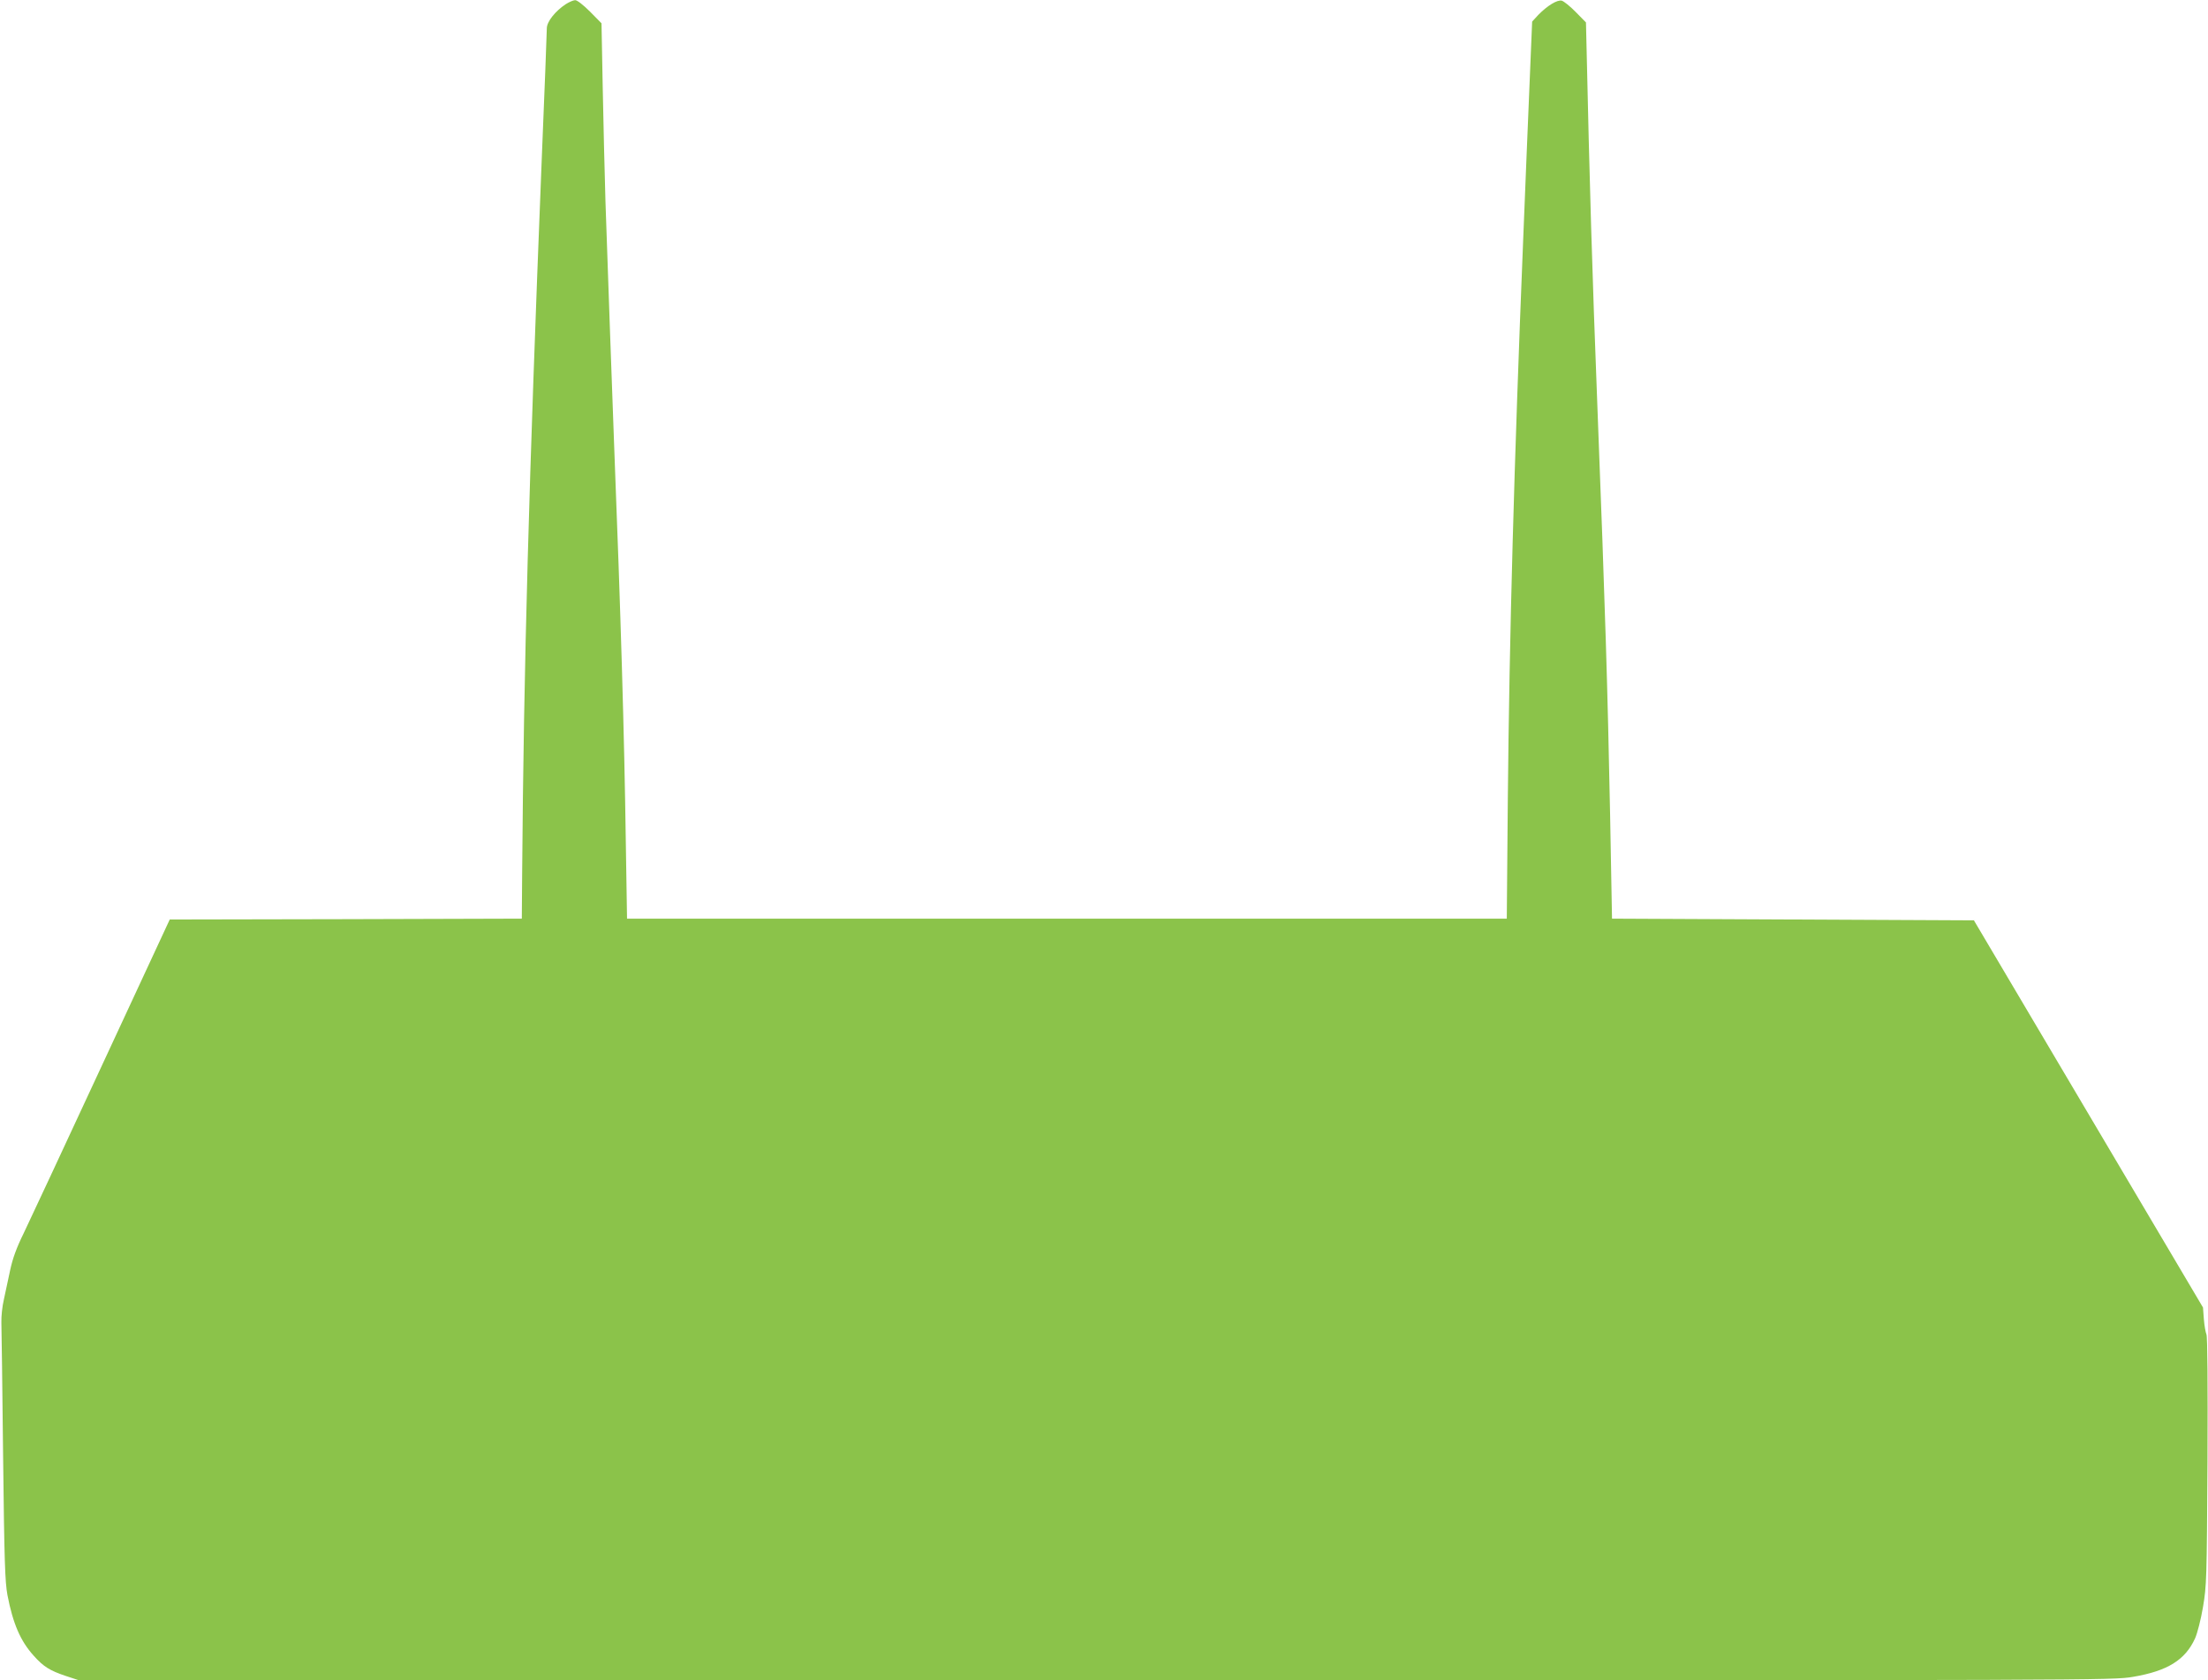 <?xml version="1.0" standalone="no"?>
<!DOCTYPE svg PUBLIC "-//W3C//DTD SVG 20010904//EN"
 "http://www.w3.org/TR/2001/REC-SVG-20010904/DTD/svg10.dtd">
<svg version="1.0" xmlns="http://www.w3.org/2000/svg"
 width="1280pt" height="974pt" viewBox="0 0 1280 974"
 preserveAspectRatio="xMidYMid meet">
<g transform="translate(0,974) scale(0.1,-0.1)"
fill="#8bc34a" stroke="none">
<path d="M3280 9716 c-62 -41 -110 -102 -110 -140 0 -18 -13 -366 -30 -772
-74 -1855 -104 -2929 -113 -4124 l-2 -265 -1020 -3 -1021 -2 -394 -848 c-216
-466 -420 -902 -452 -969 -42 -85 -65 -149 -79 -215 -11 -51 -27 -127 -36
-168 -10 -41 -16 -102 -15 -135 1 -33 6 -382 10 -775 7 -612 11 -728 25 -805
32 -167 76 -268 152 -352 57 -64 94 -87 187 -118 l73 -24 5895 -1 c5871 0
5895 0 6015 20 201 34 303 98 360 223 13 29 34 110 46 182 21 125 22 160 26
845 2 436 0 723 -6 735 -5 11 -12 51 -15 88 l-5 68 -664 1122 -664 1122 -1049
5 -1049 5 -11 600 c-15 747 -27 1158 -74 2375 -30 772 -45 1285 -63 2093 l-3
127 -59 60 c-33 34 -70 63 -81 66 -26 7 -84 -29 -136 -82 l-36 -39 -11 -265
c-6 -146 -16 -373 -21 -505 -5 -132 -14 -355 -20 -495 -53 -1309 -80 -2290
-89 -3240 l-6 -695 -2550 0 -2550 0 -7 435 c-9 641 -29 1313 -68 2315 -11 286
-35 971 -50 1405 -5 162 -12 462 -16 665 l-7 370 -67 68 c-38 38 -75 67 -86
66 -10 0 -35 -11 -54 -23z"/>
</g>
</svg>
